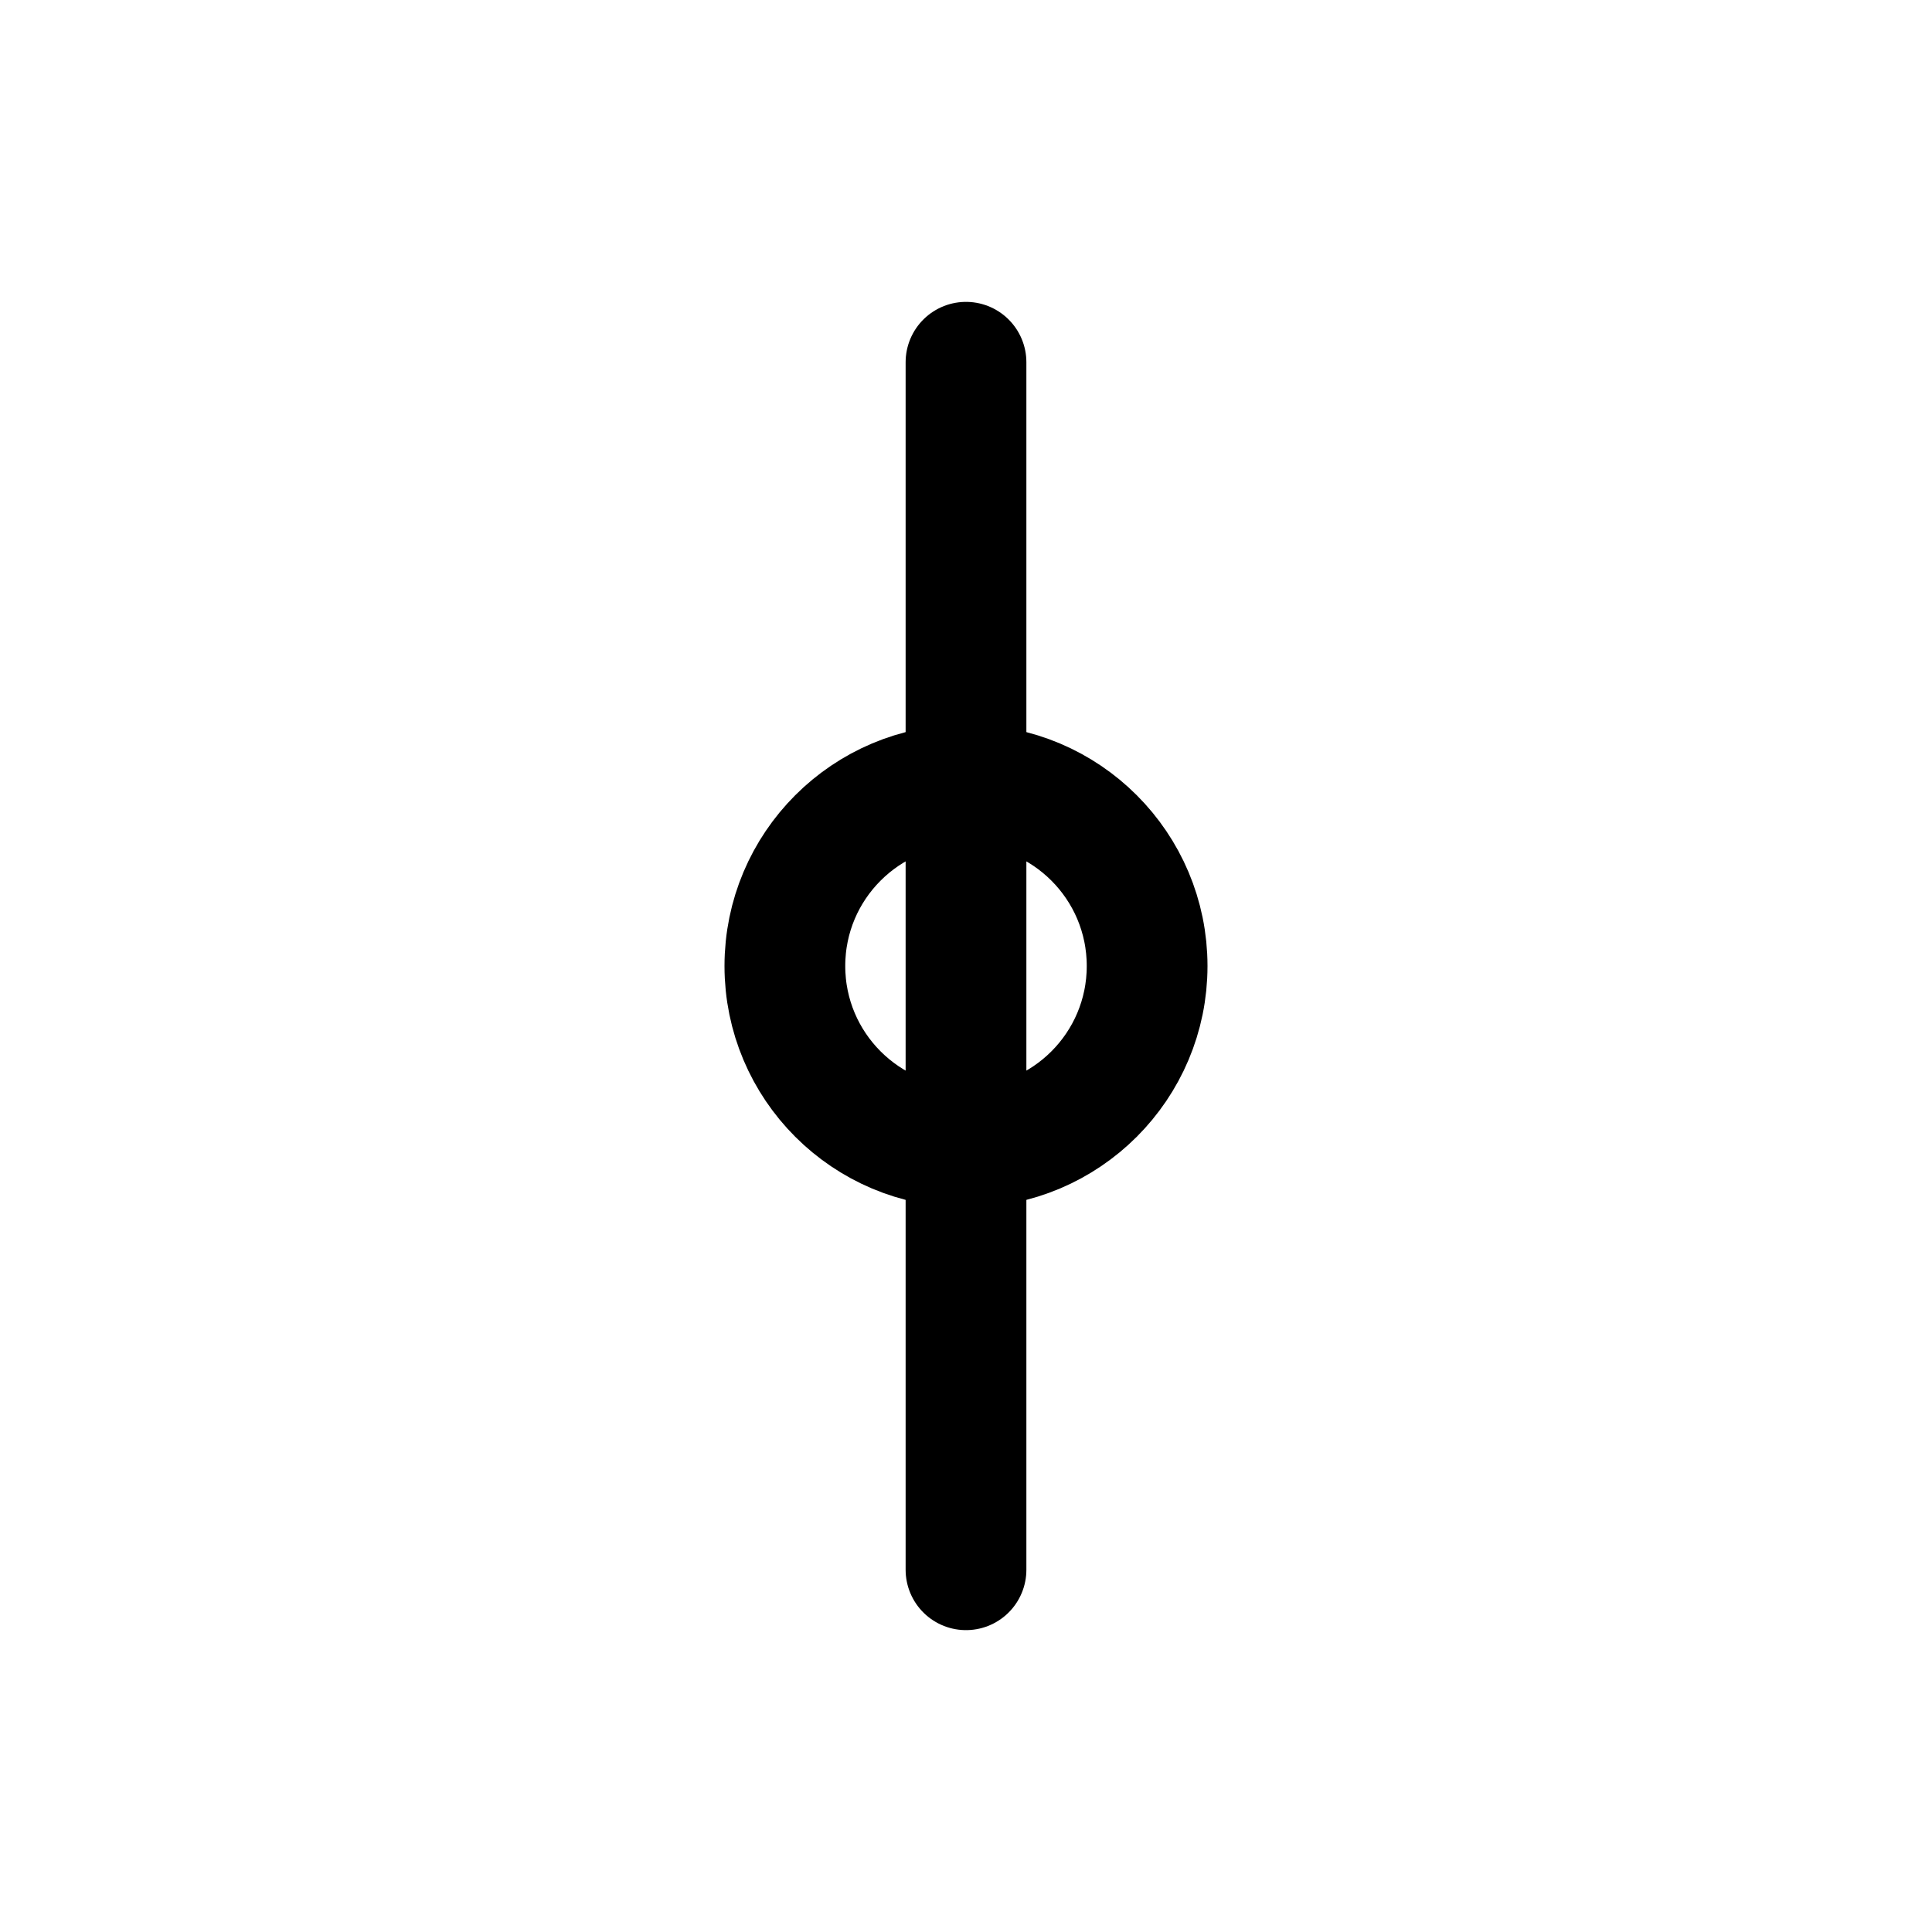 <svg width="32" height="32" viewBox="0 0 32 32" fill="none" xmlns="http://www.w3.org/2000/svg">
  <line x1="16" y1="6" x2="16" y2="26" stroke="currentColor" stroke-width="2" stroke-linecap="round"></line>
  <circle cx="16" cy="16" r="3" stroke="currentColor" stroke-width="2" fill="none"></circle>
</svg>
